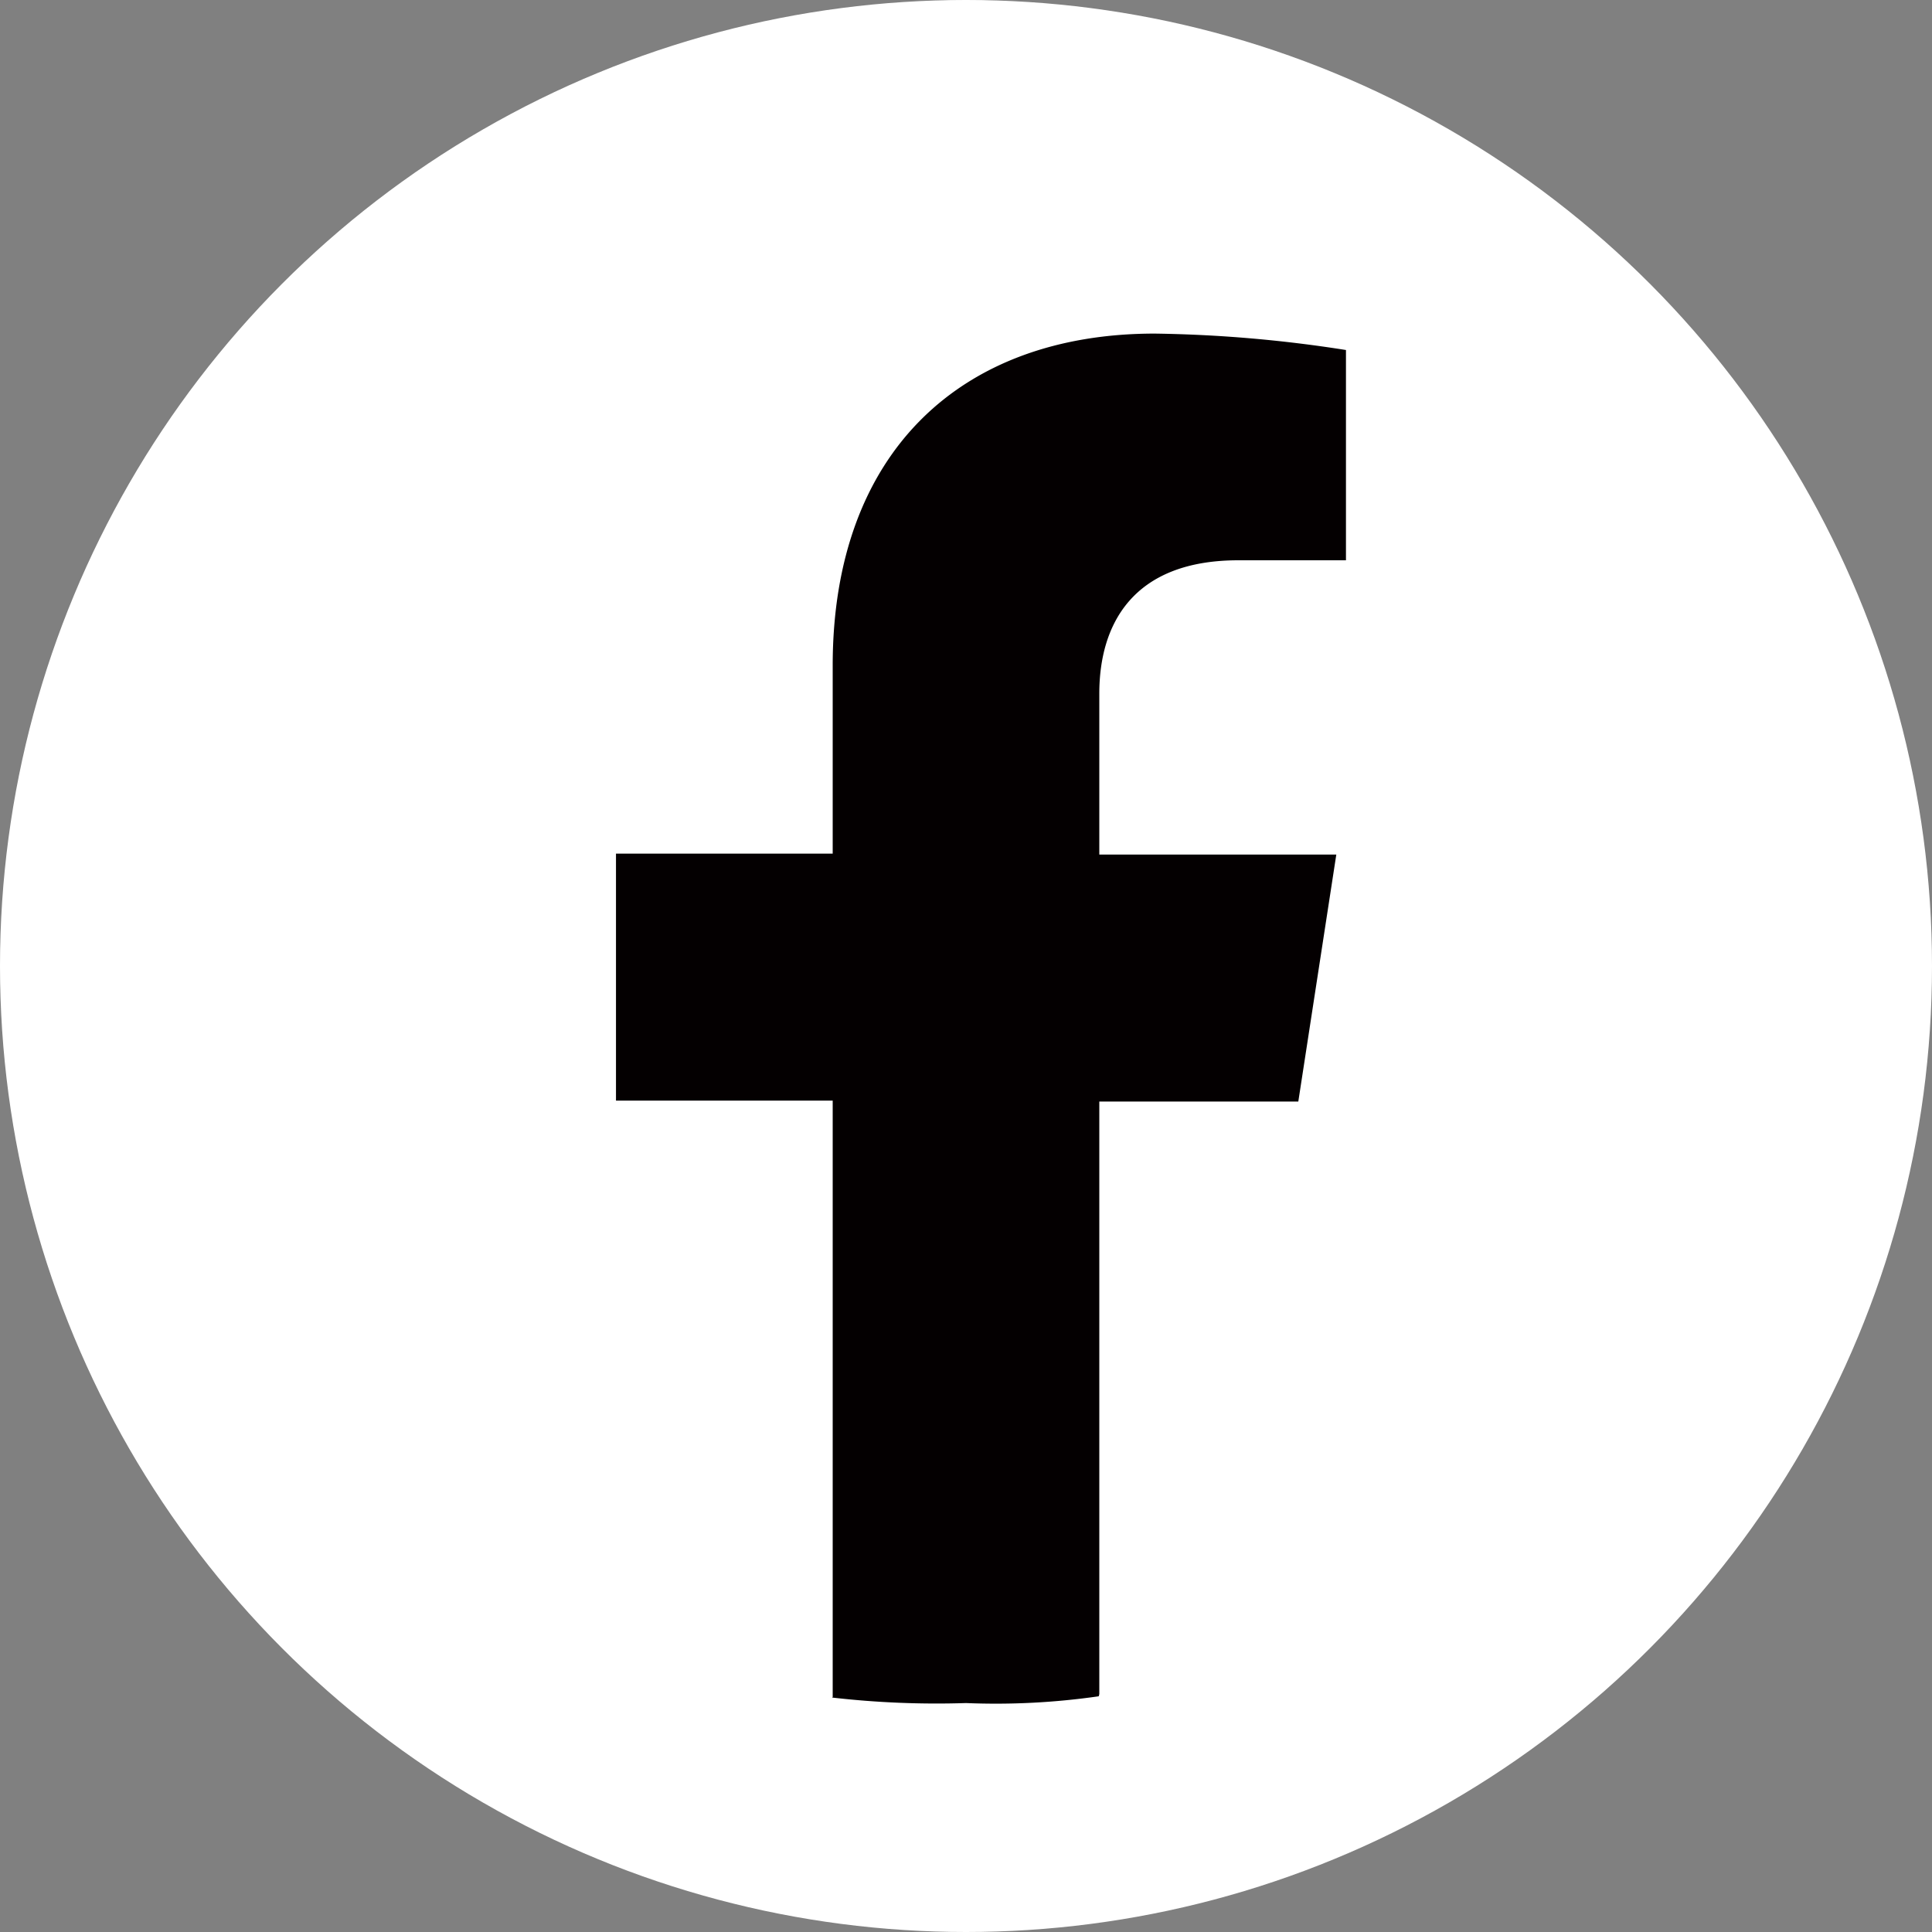<svg xmlns="http://www.w3.org/2000/svg" width="21.17mm" height="21.17mm" viewBox="0 0 60 60"><rect x="0" y="0" width="60" height="60" fill="#808080" stroke="none"/><defs><style>.cls-1{fill:#fff;}.cls-2{fill:#040001;}</style></defs><g id="レイヤー_2" data-name="レイヤー 2"><g id="レイヤー_1-2" data-name="レイヤー 1"><circle class="cls-1" cx="30" cy="30" r="30"/><path class="cls-2" d="M34.12,52.68a22.41,22.41,0,0,1-4.12.21,28.42,28.42,0,0,1-4.15-.17L18.16,34.59V8.27H42.44V34.38Z"/><path class="cls-1" d="M56.51,26.51a26.51,26.51,0,1,0-30.65,26.2V34.18H19.13V26.51h6.73V20.67c0-6.64,4-10.31,10-10.31a41.51,41.51,0,0,1,5.94.51V17.4H38.46c-3.29,0-4.32,2-4.32,4.14v5H41.5l-1.18,7.67H34.14V52.71a26.52,26.52,0,0,0,22.37-26.2Z"/></g></g></svg>